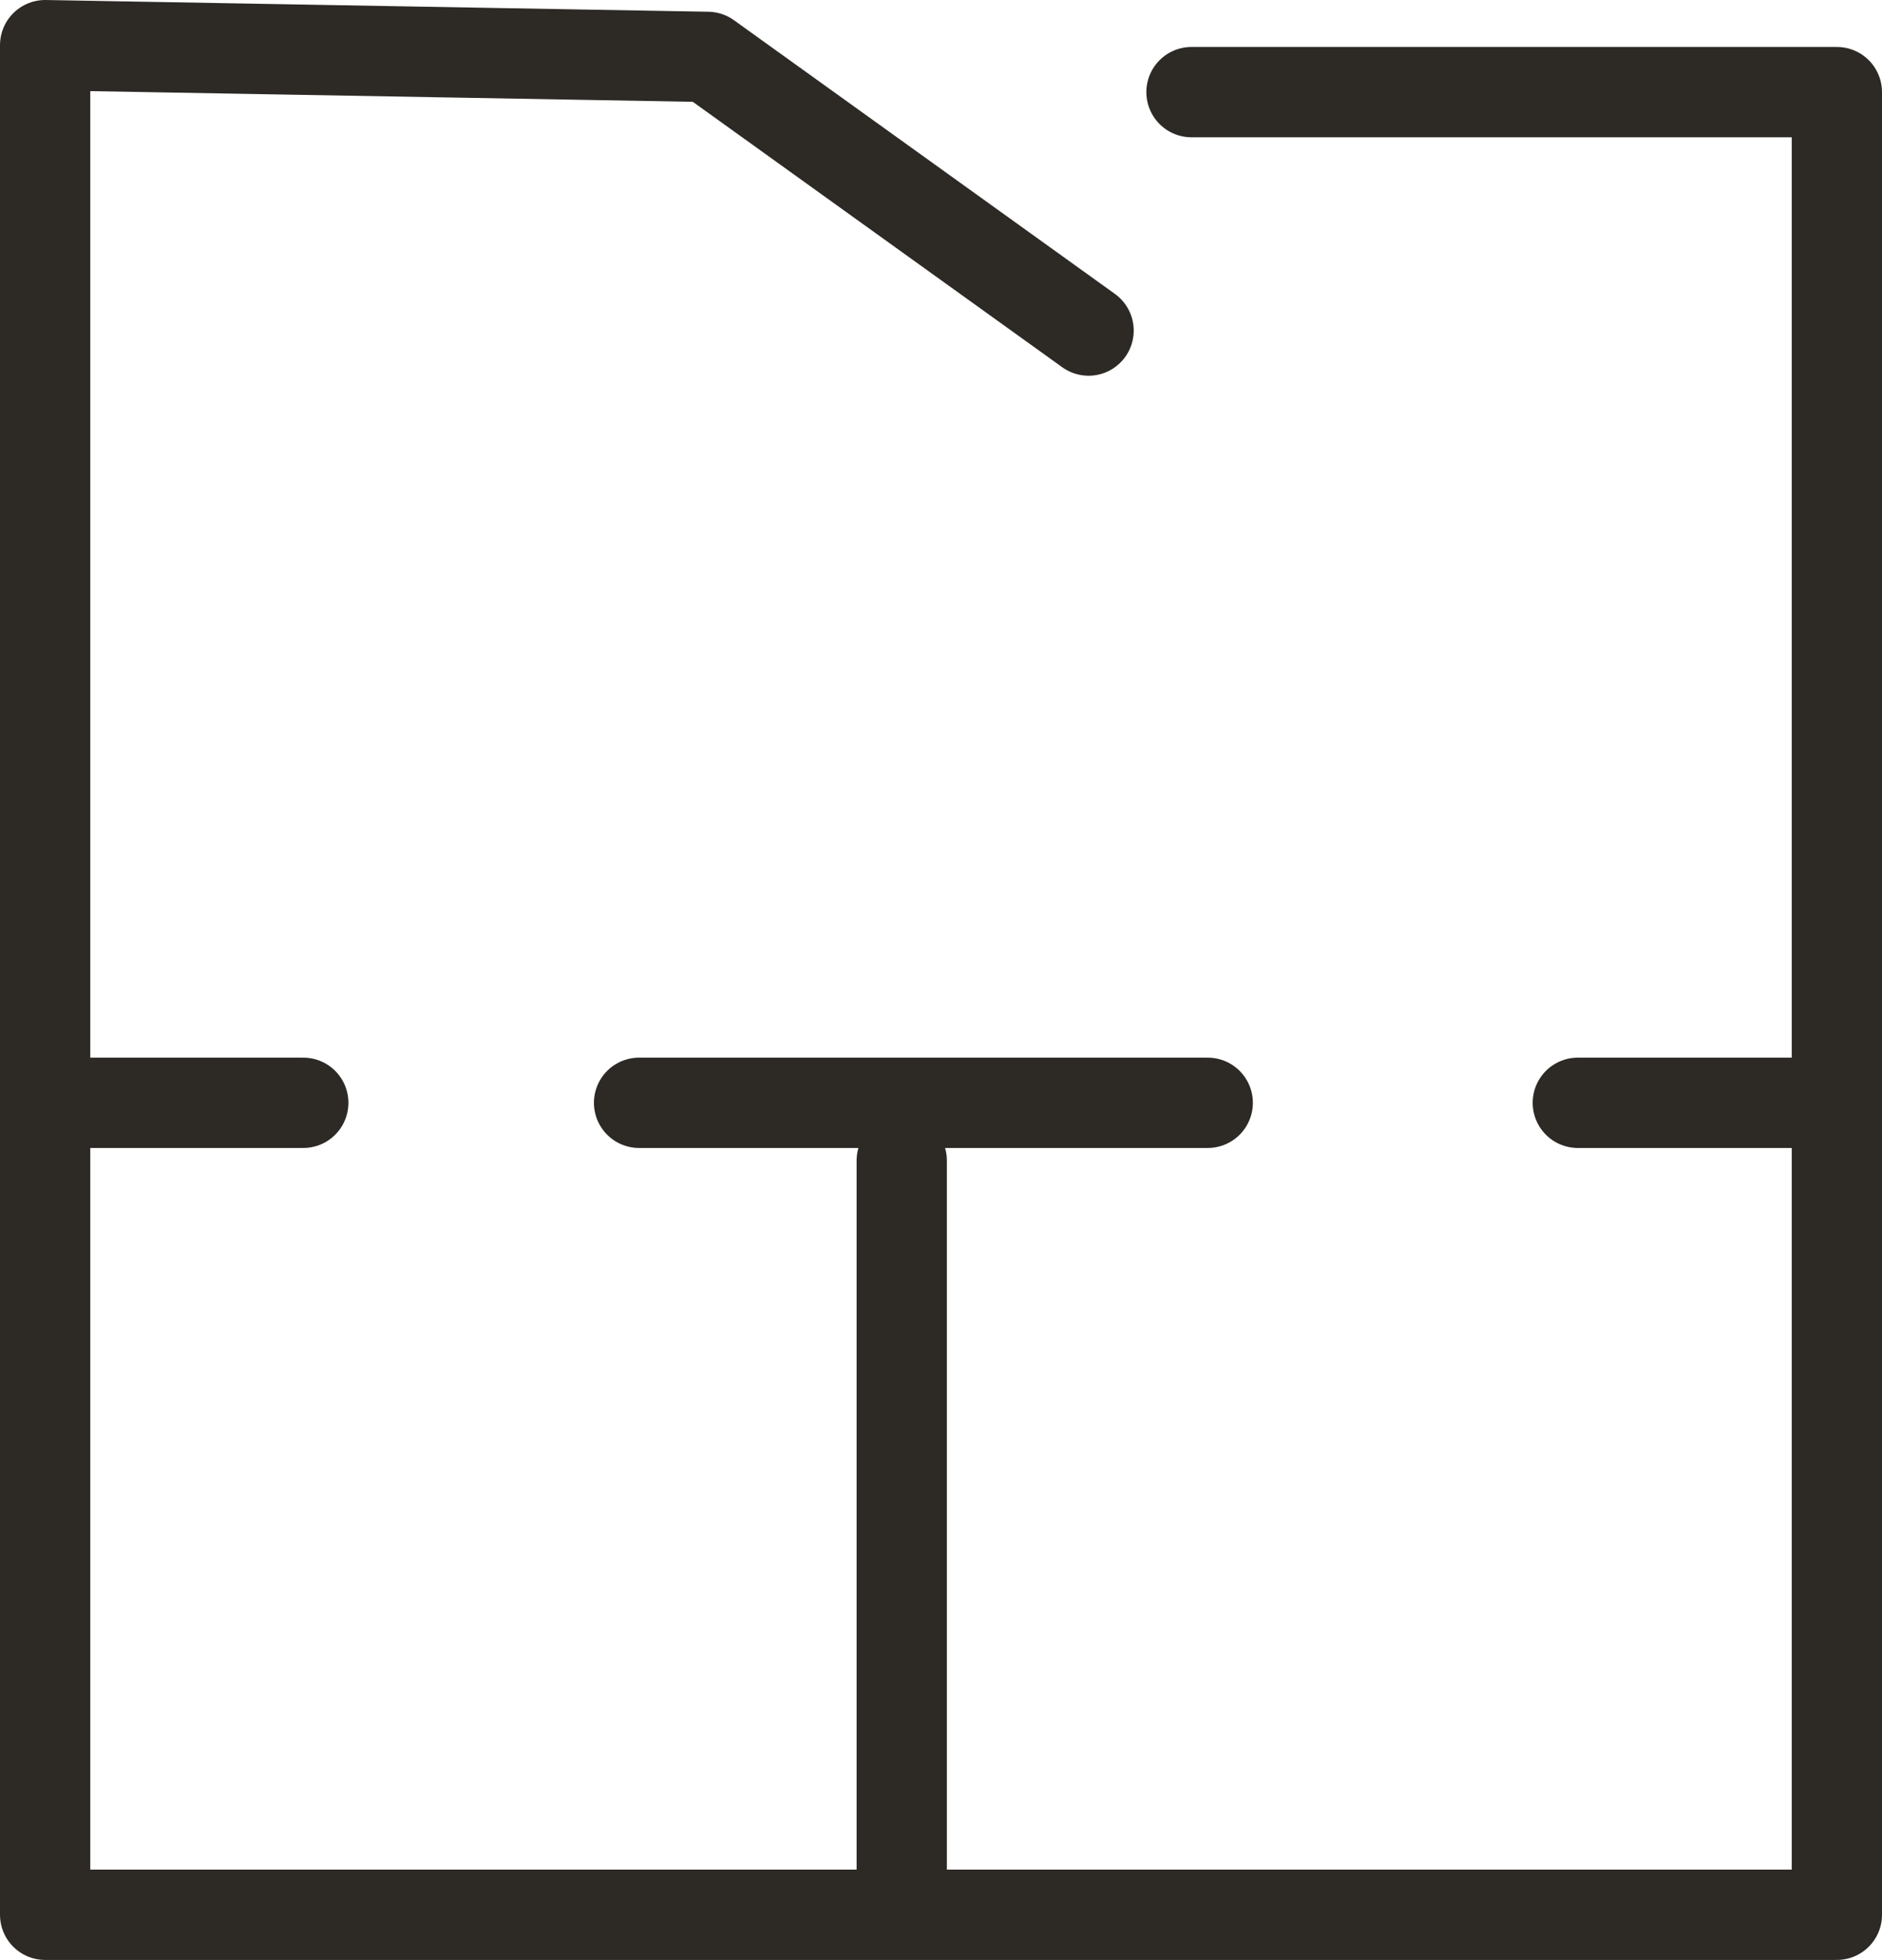 <?xml version="1.0" encoding="UTF-8"?>
<svg id="Layer_2" data-name="Layer 2" xmlns="http://www.w3.org/2000/svg" viewBox="0 0 20.85 21.7">
  <defs>
    <style>
      .cls-1 {
        fill: none;
        stroke: #2d2a26;
        stroke-linecap: round;
        stroke-linejoin: round;
      }
    </style>
  </defs>
  <g id="Layer_5" data-name="Layer 5">
    <g>
      <polyline class="cls-1" points="12.06 3.66 7.84 .63 .5 .5 .5 21.2 20.35 21.2 20.35 1.02 13.2 1.02"/>
      <line class="cls-1" x1="7.08" y1="12.21" x2="13.38" y2="12.21"/>
      <line class="cls-1" x1="9.99" y1="12.85" x2="9.99" y2="21.11"/>
      <line class="cls-1" x1=".5" y1="12.21" x2="3.36" y2="12.21"/>
      <line class="cls-1" x1="17.48" y1="12.21" x2="20.35" y2="12.21"/>
    </g>
  </g>
</svg>